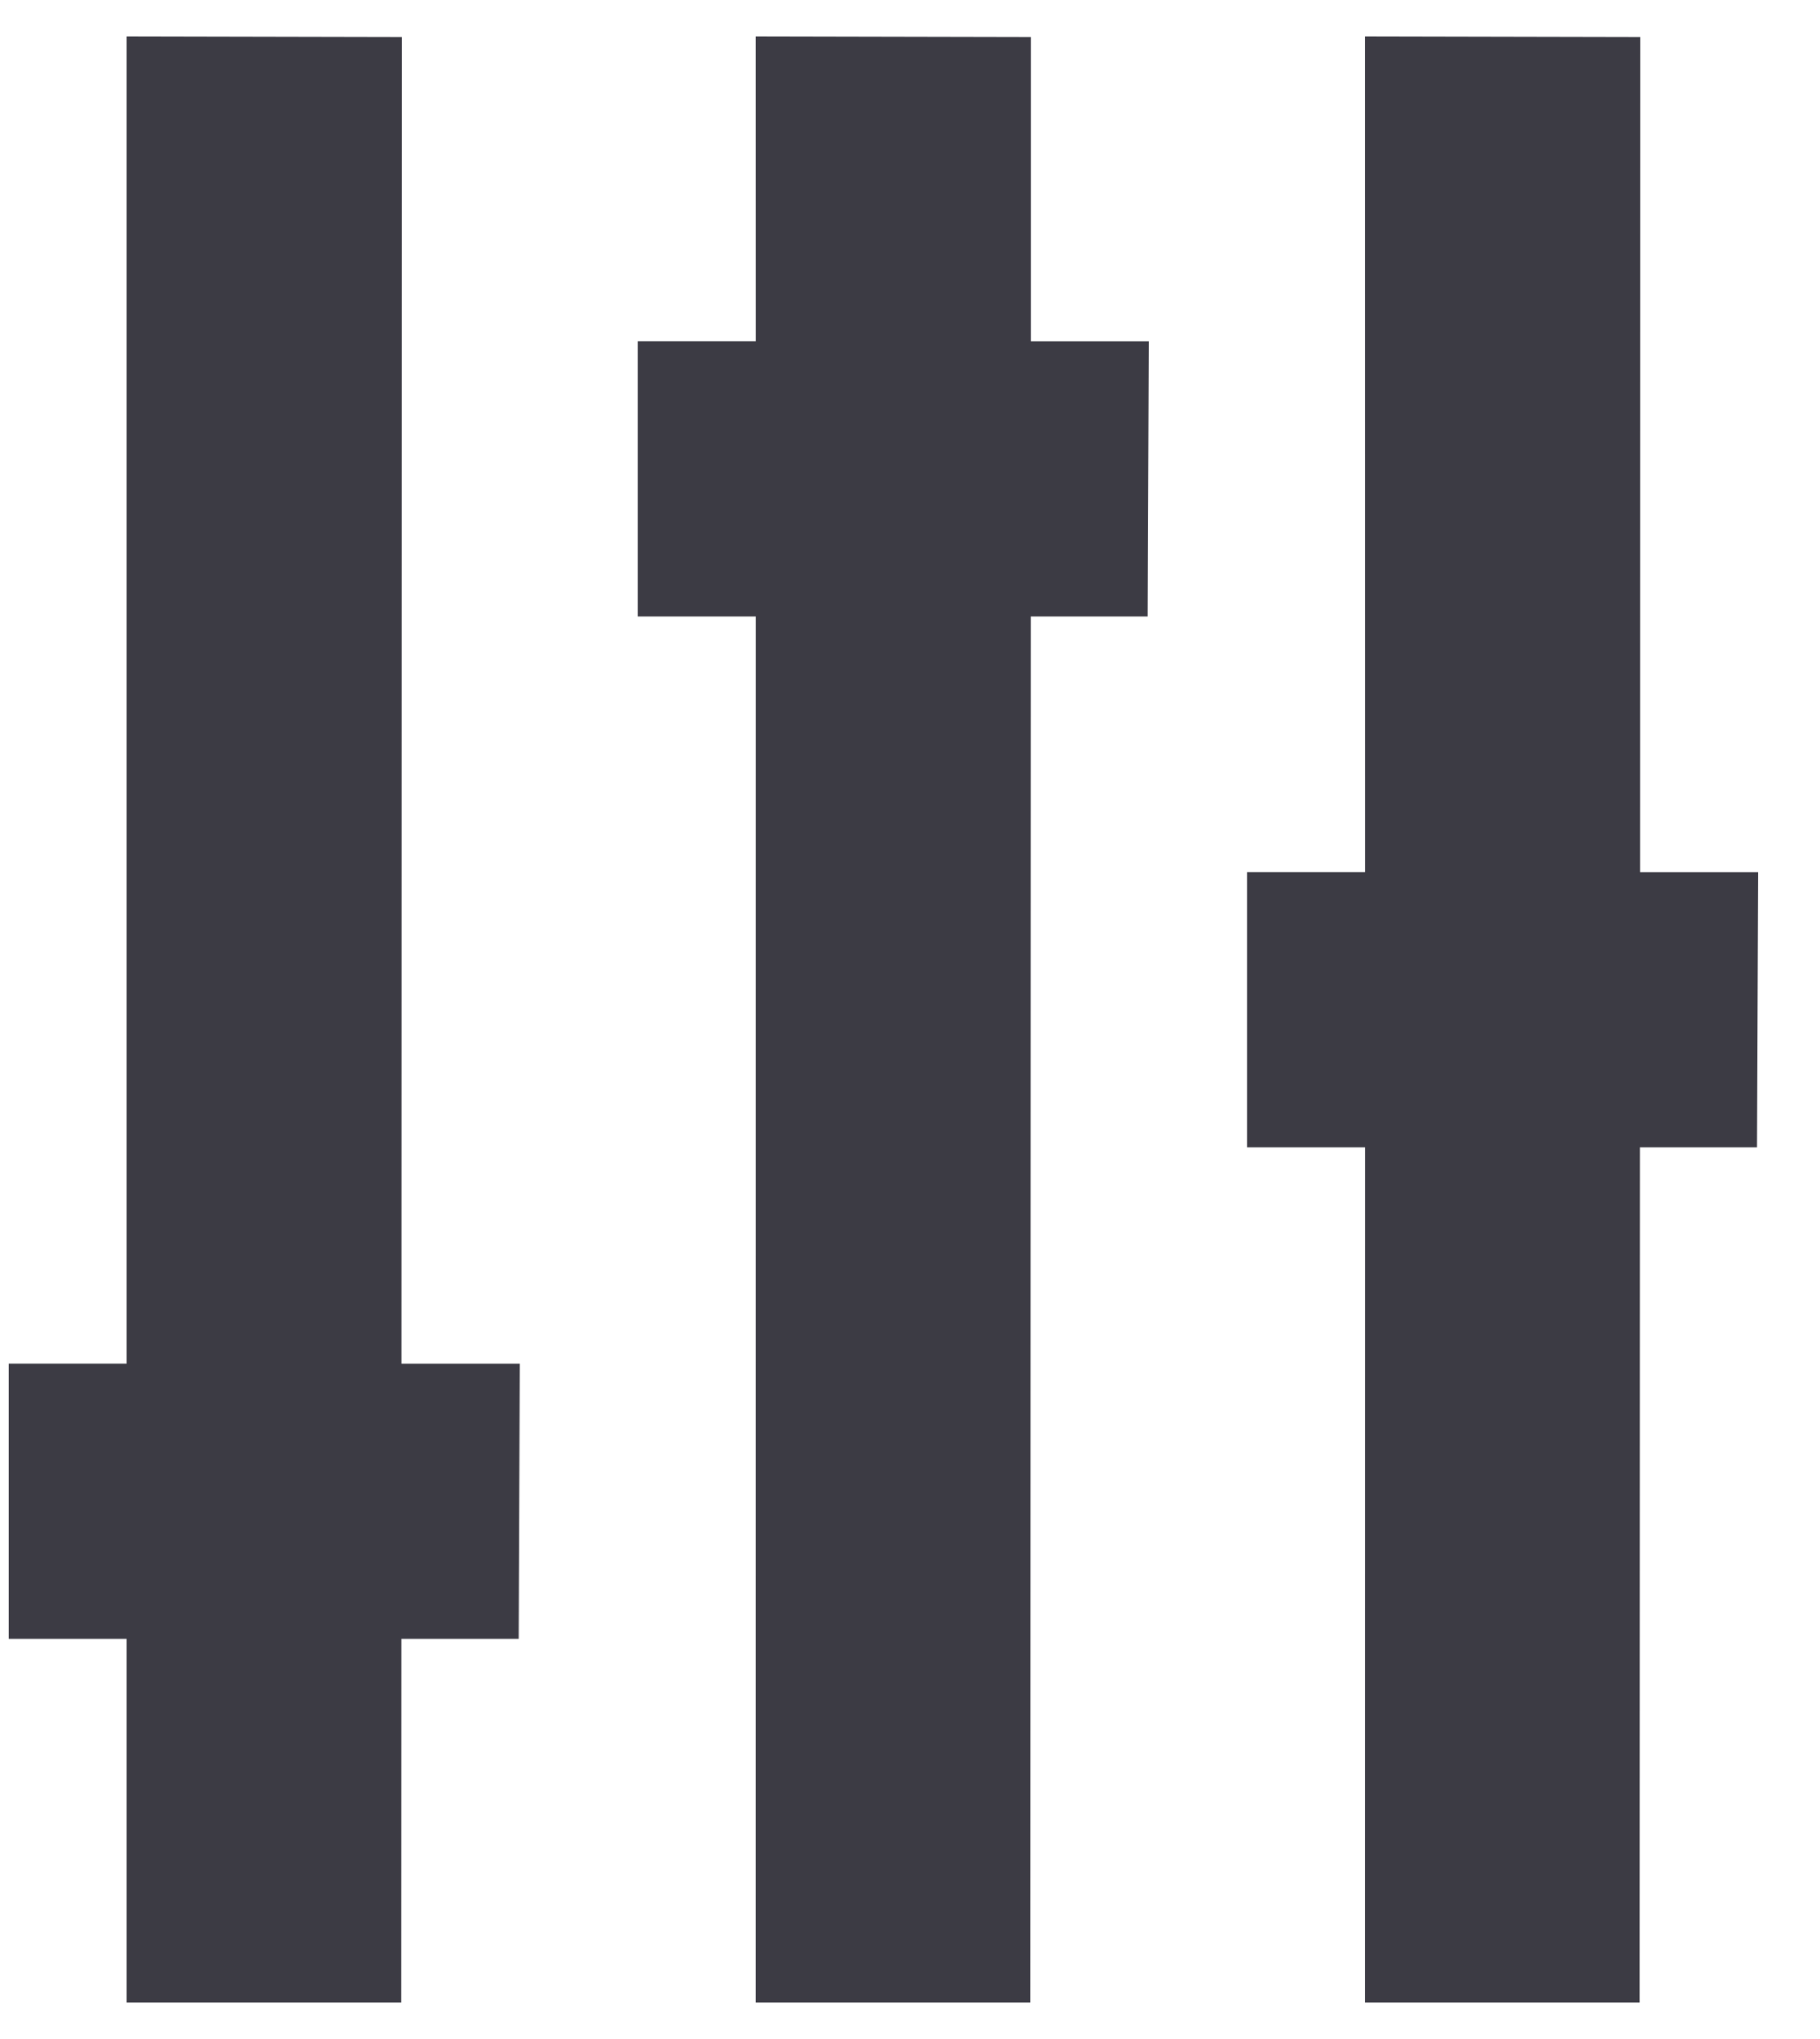 <?xml version="1.0" encoding="UTF-8"?>
<svg width="25px" height="28px" viewBox="0 0 25 28" version="1.1" xmlns="http://www.w3.org/2000/svg" xmlns:xlink="http://www.w3.org/1999/xlink">
    <title>Icon/Arrow</title>
    <g id="Library" stroke="none" stroke-width="1" fill="none" fill-rule="evenodd">
        <g id="Library-Filter-Mobile" transform="translate(-25, -396)" fill="#3C3B44">
            <g id="Icon/Arrow" transform="translate(23.5, 396.5)">
                <path d="M18.361,18.495 L22.14,18.51 L22.14,20.121 L27.135,20.123 L27.135,23.895 L22.14,23.895 L22.14,25.515 L18.36,25.515 L18.36,23.895 L0.135,23.895 L0.143,20.115 L18.361,20.12 L18.361,18.495 Z M4.321,9.855 L8.1,9.87 L8.1,11.476 L27.135,11.483 L27.135,15.255 L8.1,15.254 L8.1,16.875 L4.32,16.875 L4.32,15.254 L0.135,15.255 L0.143,11.475 L4.321,11.475 L4.321,9.855 Z M11.611,1.485 L15.39,1.5 L15.39,3.109 L27.135,3.113 L27.135,6.885 L15.39,6.884 L15.39,8.505 L11.61,8.505 L11.61,6.884 L0.135,6.885 L0.143,3.105 L11.611,3.107 L11.611,1.485 Z" id="Combined-Shape" transform="translate(13.635, 13.5) rotate(-270) translate(-13.635, -13.5) "></path>
            </g>
        </g>
    </g>
</svg>